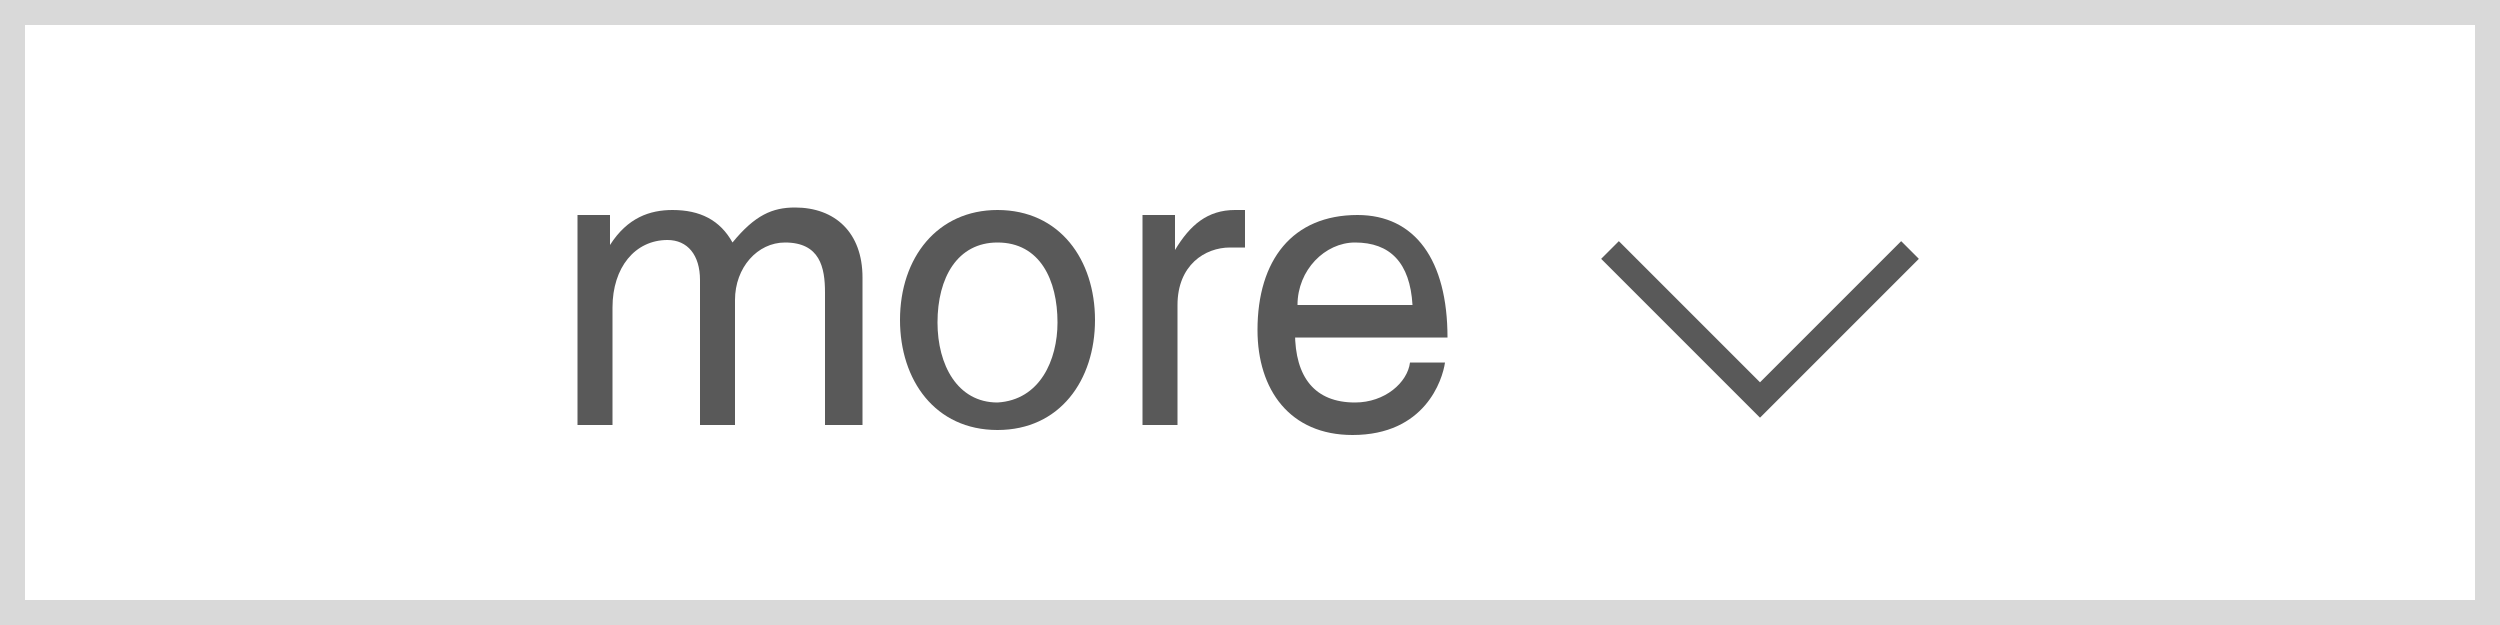 <?xml version="1.0" encoding="utf-8"?>
<!-- Generator: Adobe Illustrator 24.2.1, SVG Export Plug-In . SVG Version: 6.00 Build 0)  -->
<svg version="1.1" id="レイヤー_1" xmlns="http://www.w3.org/2000/svg" xmlns:xlink="http://www.w3.org/1999/xlink" x="0px"
	 y="0px" viewBox="0 0 100 25" style="enable-background:new 0 0 100 25;" xml:space="preserve">
<style type="text/css">
	.st0{fill:#D9D9D9;}
	.st1{enable-background:new    ;}
	.st2{fill:#595959;}
	.st3{fill:none;stroke:#595959;stroke-miterlimit:10;}
</style>
<g>
	<path class="st0" d="M99,1v23H1V1H99 M100,0H0v25h100V0L100,0z"/>
</g>
<g>
	<g class="st1">
		<path class="st2" d="M29.3,9.7c0.9-1.1,1.6-1.4,2.5-1.4c1.6,0,2.7,1,2.7,2.8V17H33v-5.3c0-1-0.2-2-1.6-2c-1.1,0-2,1-2,2.3V17h-1.4
			v-5.8c0-1-0.5-1.6-1.3-1.6c-1.3,0-2.2,1.1-2.2,2.7V17h-1.4V8.6h1.3v1.2h0c0.7-1.1,1.6-1.4,2.5-1.4C28,8.4,28.8,8.8,29.3,9.7z"/>
		<path class="st2" d="M39.9,17.2c-2.5,0-3.9-2-3.9-4.4c0-2.5,1.5-4.4,3.9-4.4c2.5,0,3.9,2,3.9,4.4C43.8,15.2,42.4,17.2,39.9,17.2z
			 M42.3,12.9c0-1.7-0.7-3.2-2.4-3.2c-1.6,0-2.4,1.4-2.4,3.2c0,1.7,0.8,3.2,2.4,3.2C41.6,16,42.3,14.4,42.3,12.9z"/>
		<path class="st2" d="M49.7,9.9h-0.5c-1,0-2.1,0.7-2.1,2.3V17h-1.4V8.6h1.3V10h0c0.6-1,1.3-1.6,2.4-1.6c0.2,0,0.3,0,0.4,0V9.9z"/>
		<path class="st2" d="M51.8,13.3c0,1.8,0.8,2.8,2.4,2.8c1.2,0,2.1-0.8,2.2-1.6h1.4c-0.1,0.7-0.8,2.9-3.7,2.9
			c-2.5,0-3.8-1.8-3.8-4.2c0-2.8,1.4-4.6,4-4.6c2.3,0,3.6,1.8,3.6,4.9H51.8z M56.5,12.2c-0.1-1.7-0.9-2.5-2.3-2.5
			c-1.2,0-2.3,1.1-2.3,2.5H56.5z"/>
	</g>
	<polyline class="st3" points="64.4,10 70.4,16 76.4,10 	"/>
</g>
</svg>
